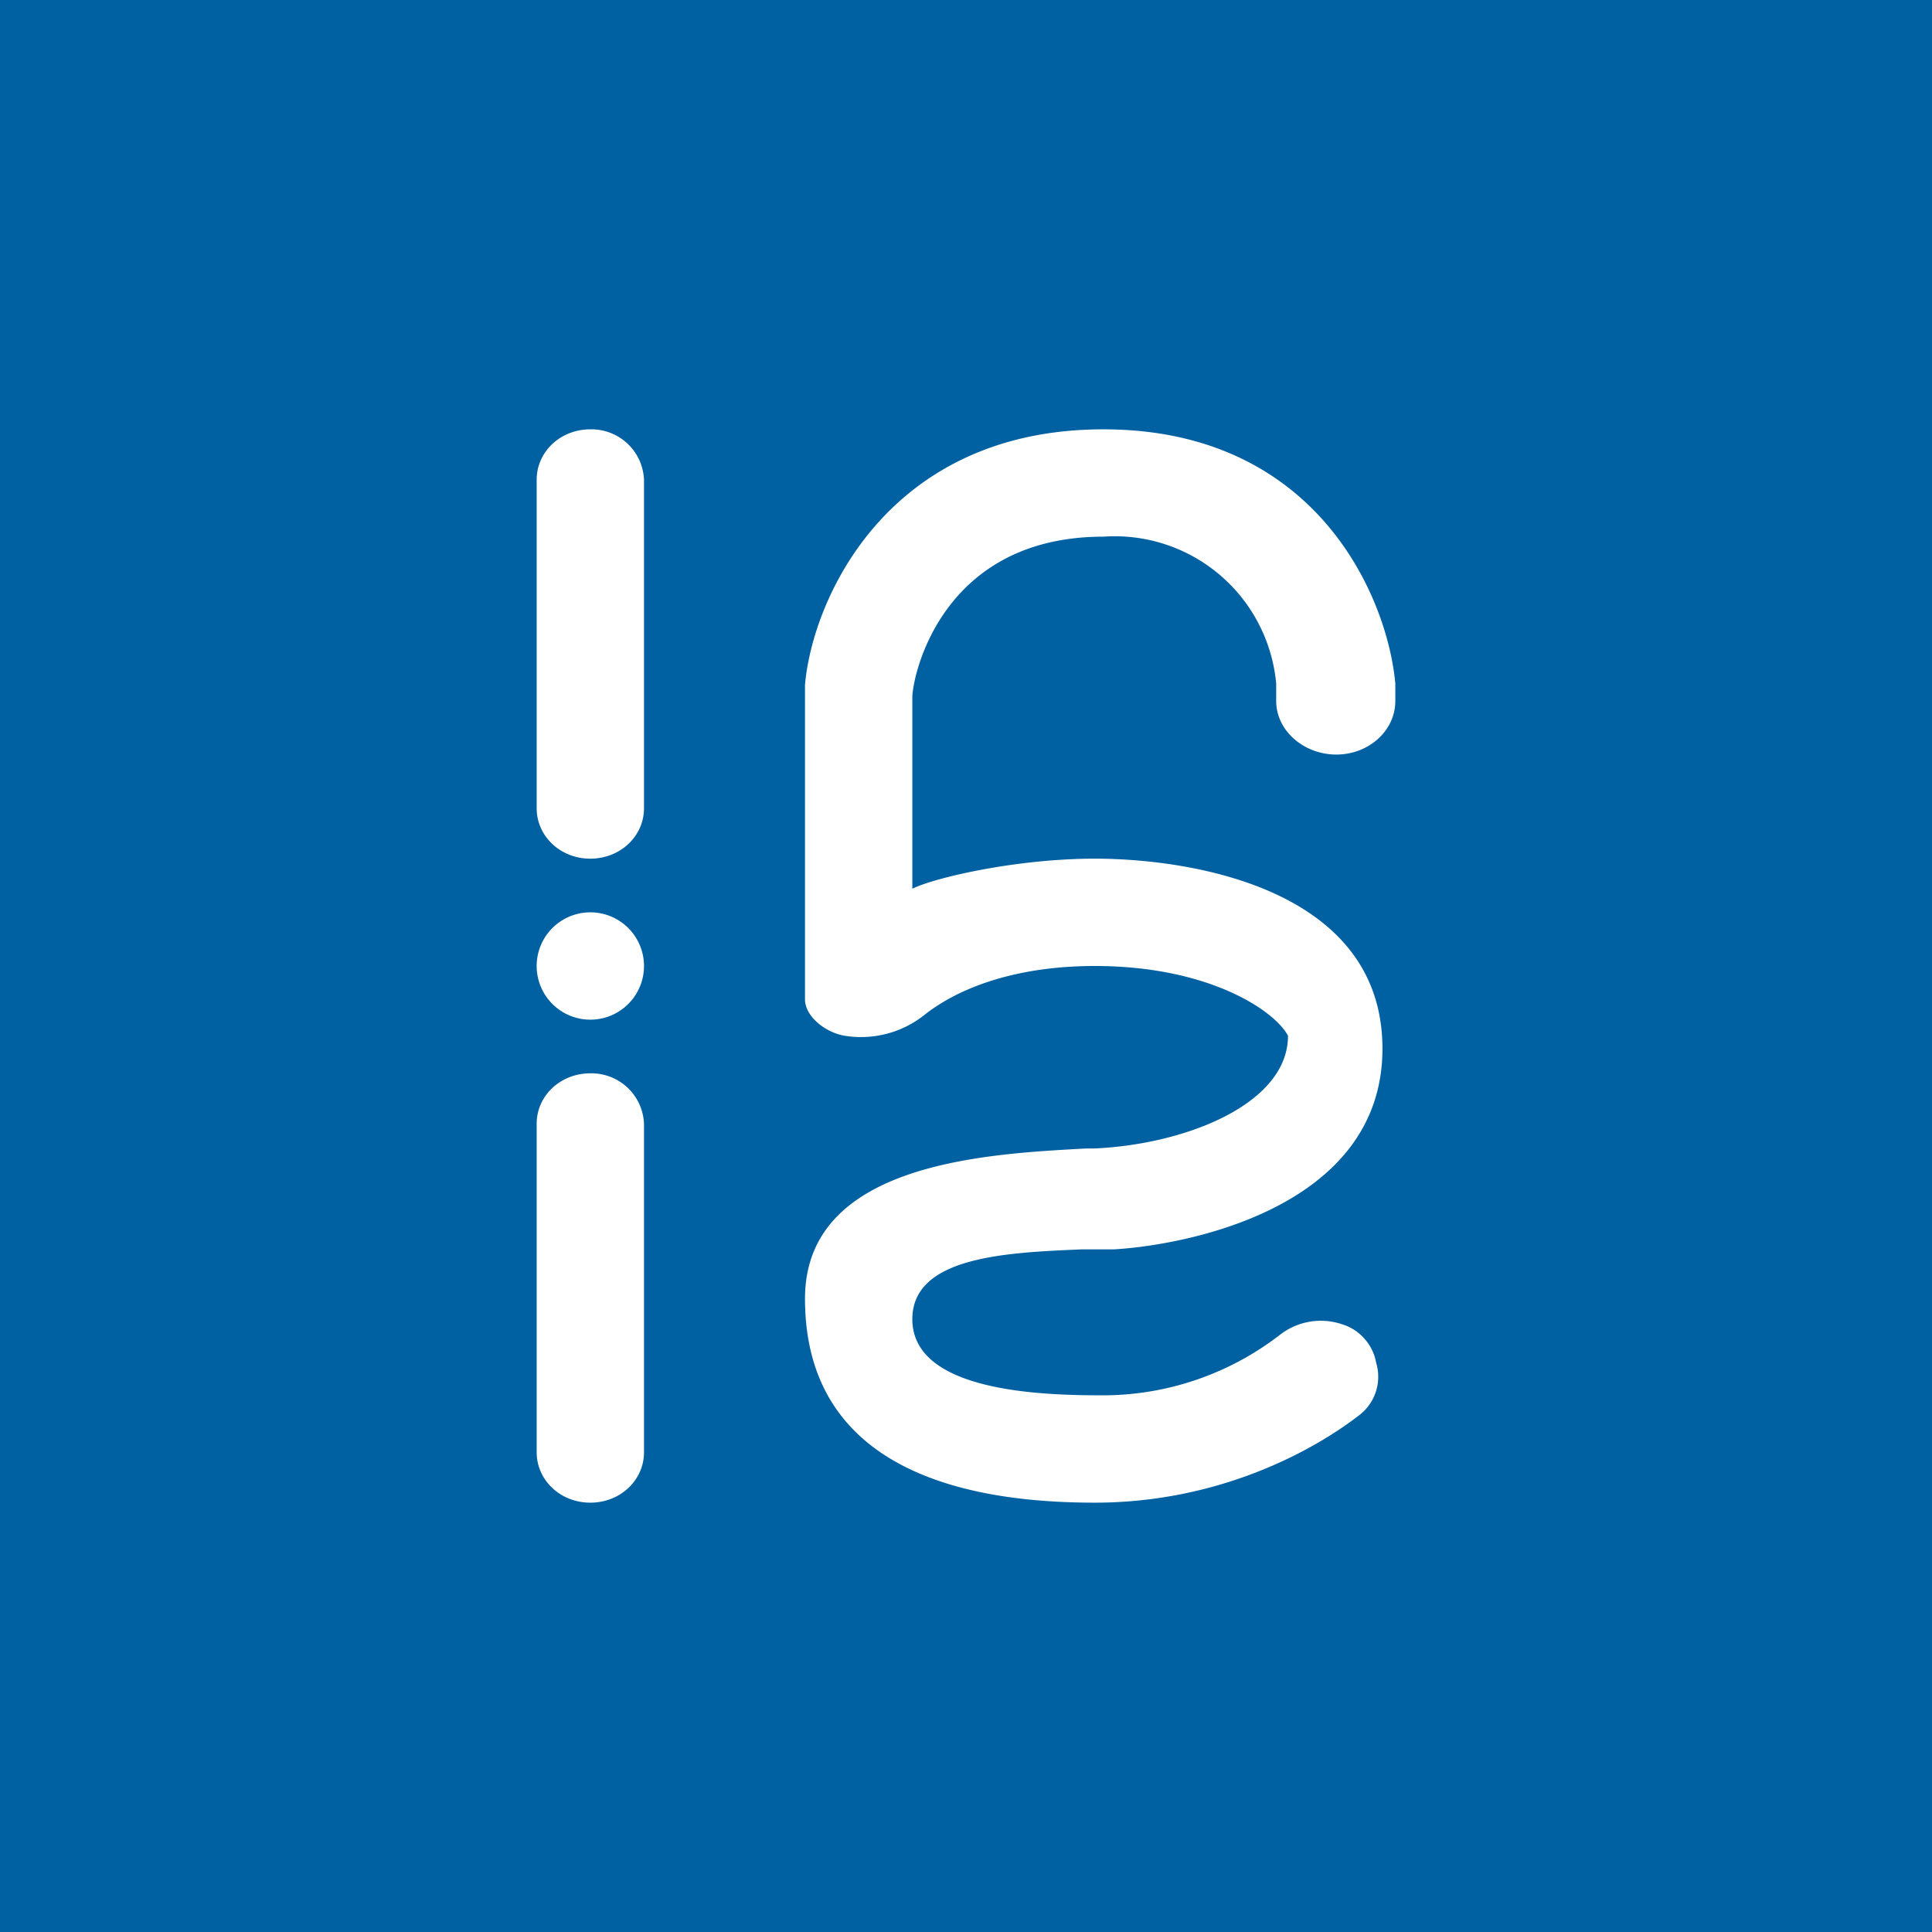 <!-- by TradingView --><svg width="18" height="18" viewBox="0 0 18 18" xmlns="http://www.w3.org/2000/svg"><path fill="#0061A2" d="M0 0h18v18H0z"/><path d="M5.5 4c-.28 0-.5.21-.5.47v3.06c0 .26.22.47.5.47s.5-.21.5-.47V4.47A.49.49 0 0 0 5.5 4Zm0 6c-.28 0-.5.21-.5.47v3.06c0 .26.22.47.5.47s.5-.21.5-.47v-3.06a.49.49 0 0 0-.5-.47ZM6 9a.5.5 0 1 1-1 0 .5.5 0 0 1 1 0Zm1.5.3V6.38C7.57 5.58 8.27 4 10.28 4c2 0 2.65 1.58 2.72 2.37v.16c0 .28-.25.5-.55.5-.3 0-.56-.22-.56-.5v-.16A1.51 1.51 0 0 0 10.28 5C8.77 5 8.5 6.3 8.5 6.5v1.78c.2-.1.96-.28 1.7-.28.92 0 2.68.29 2.68 1.77s-1.82 1.83-2.5 1.87h-.3c-.68.03-1.58.06-1.58.65 0 .69 1.25.71 1.79.71a2.7 2.7 0 0 0 1.63-.56.62.62 0 0 1 .59-.1c.16.05.28.19.31.35l.01.04a.45.45 0 0 1-.16.45c-.45.35-1.33.82-2.47.82-1.7 0-2.7-.6-2.7-1.9 0-1.28 1.73-1.35 2.62-1.4h.08c.86-.04 1.8-.42 1.8-1.05-.12-.23-.73-.65-1.8-.65-.73 0-1.26.2-1.58.45a.95.95 0 0 1-.75.2c-.18-.03-.37-.18-.37-.34Z" fill="#fff"/></svg>